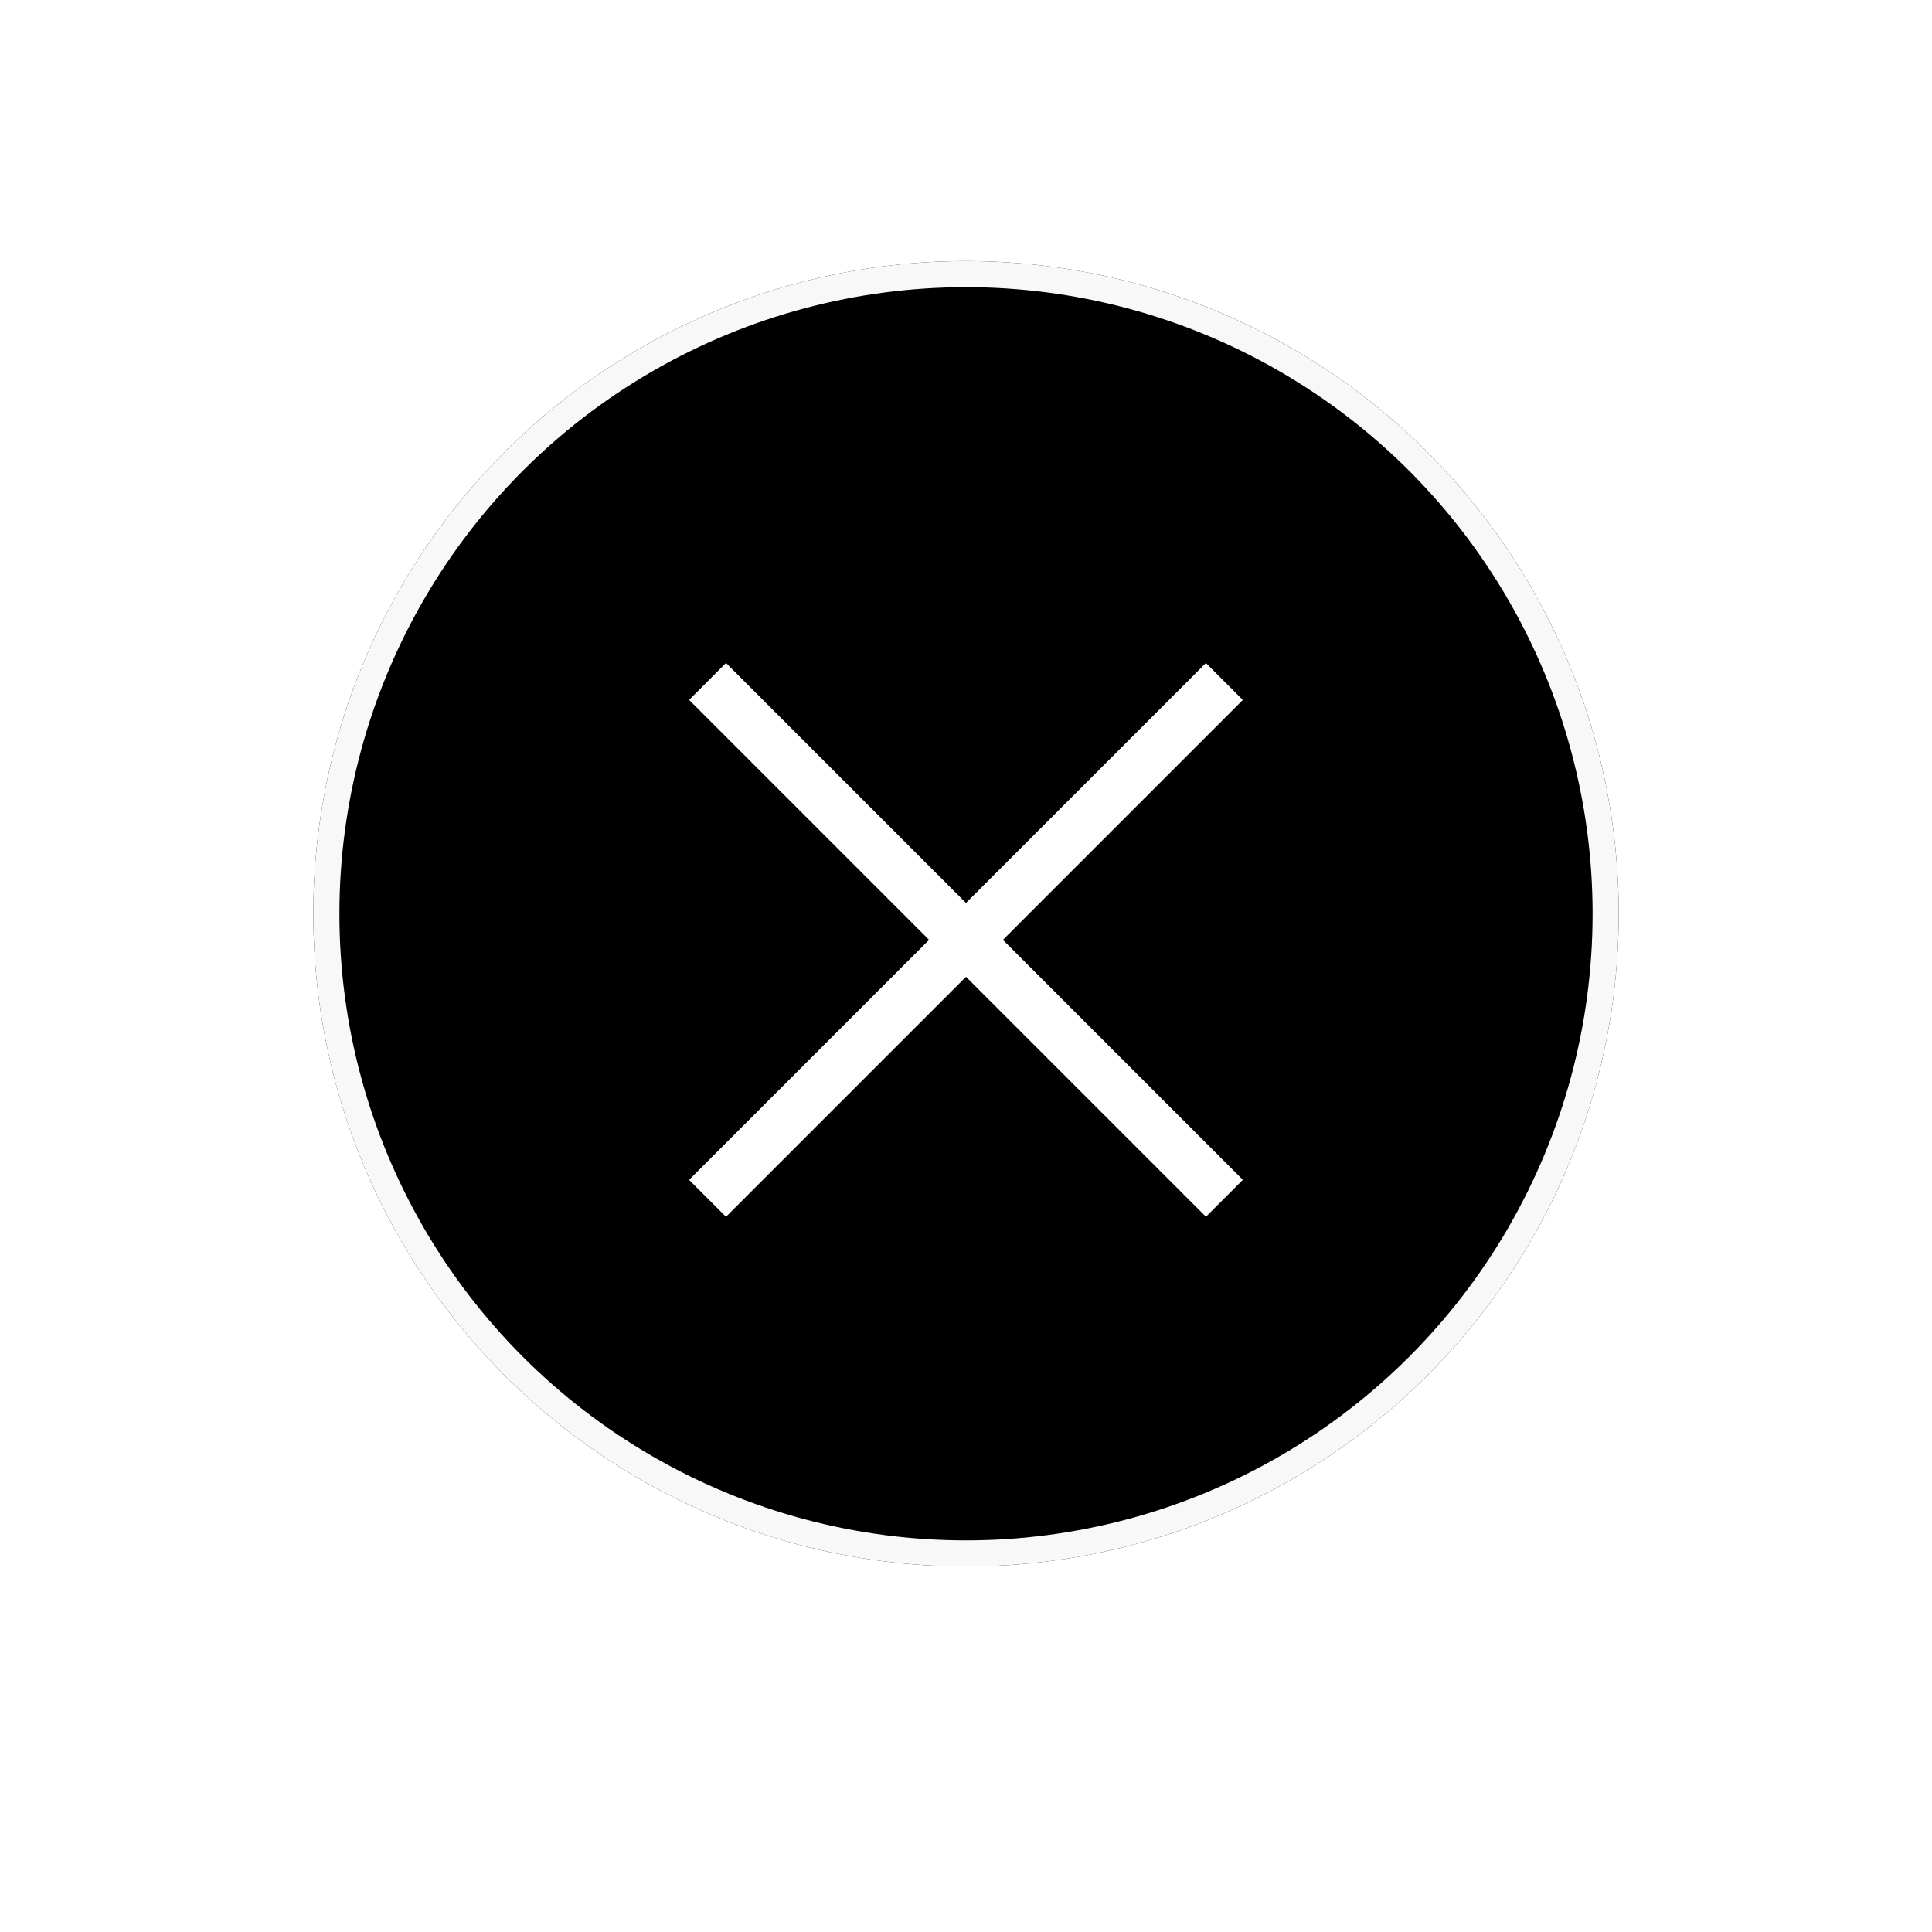 <svg xmlns="http://www.w3.org/2000/svg" width="74" height="74" viewBox="0 0 74 74"><defs><style>.cls-1 { fill: none; } .cls-2 { clip-path: url(#clip-path); } .cls-3 { stroke: #f8f8f8; } .cls-4 { fill: #fff; } .cls-5 { stroke: none; } .cls-6 { filter: url(#楕円形_18); }</style><clipPath id="clip-path"><path class="cls-1" d="M0 0h74v74h-74z"/></clipPath><filter id="楕円形_18" x="0" y="0" width="74" height="74" filterUnits="userSpaceOnUse"><feOffset dy="2"/><feGaussianBlur stdDeviation="4" result="blur"/><feFlood flood-opacity=".251"/><feComposite operator="in" in2="blur"/><feComposite in="SourceGraphic"/></filter></defs><g id="close" class="cls-2"><g id="楕円形_18-2" class="cls-3" transform="translate(12 10)"><circle class="cls-5" cx="25" cy="25" r="25"/><circle class="cls-1" cx="25" cy="25" r="24.5"/></g><path id="パス_22908" class="cls-4" d="M27.808 25.394l19.796 19.796-1.414 1.414-19.796-19.796z"/><path id="パス_22910" class="cls-4" d="M26.393 45.192l19.796-19.796 1.414 1.414-19.796 19.796z"/></g></svg>